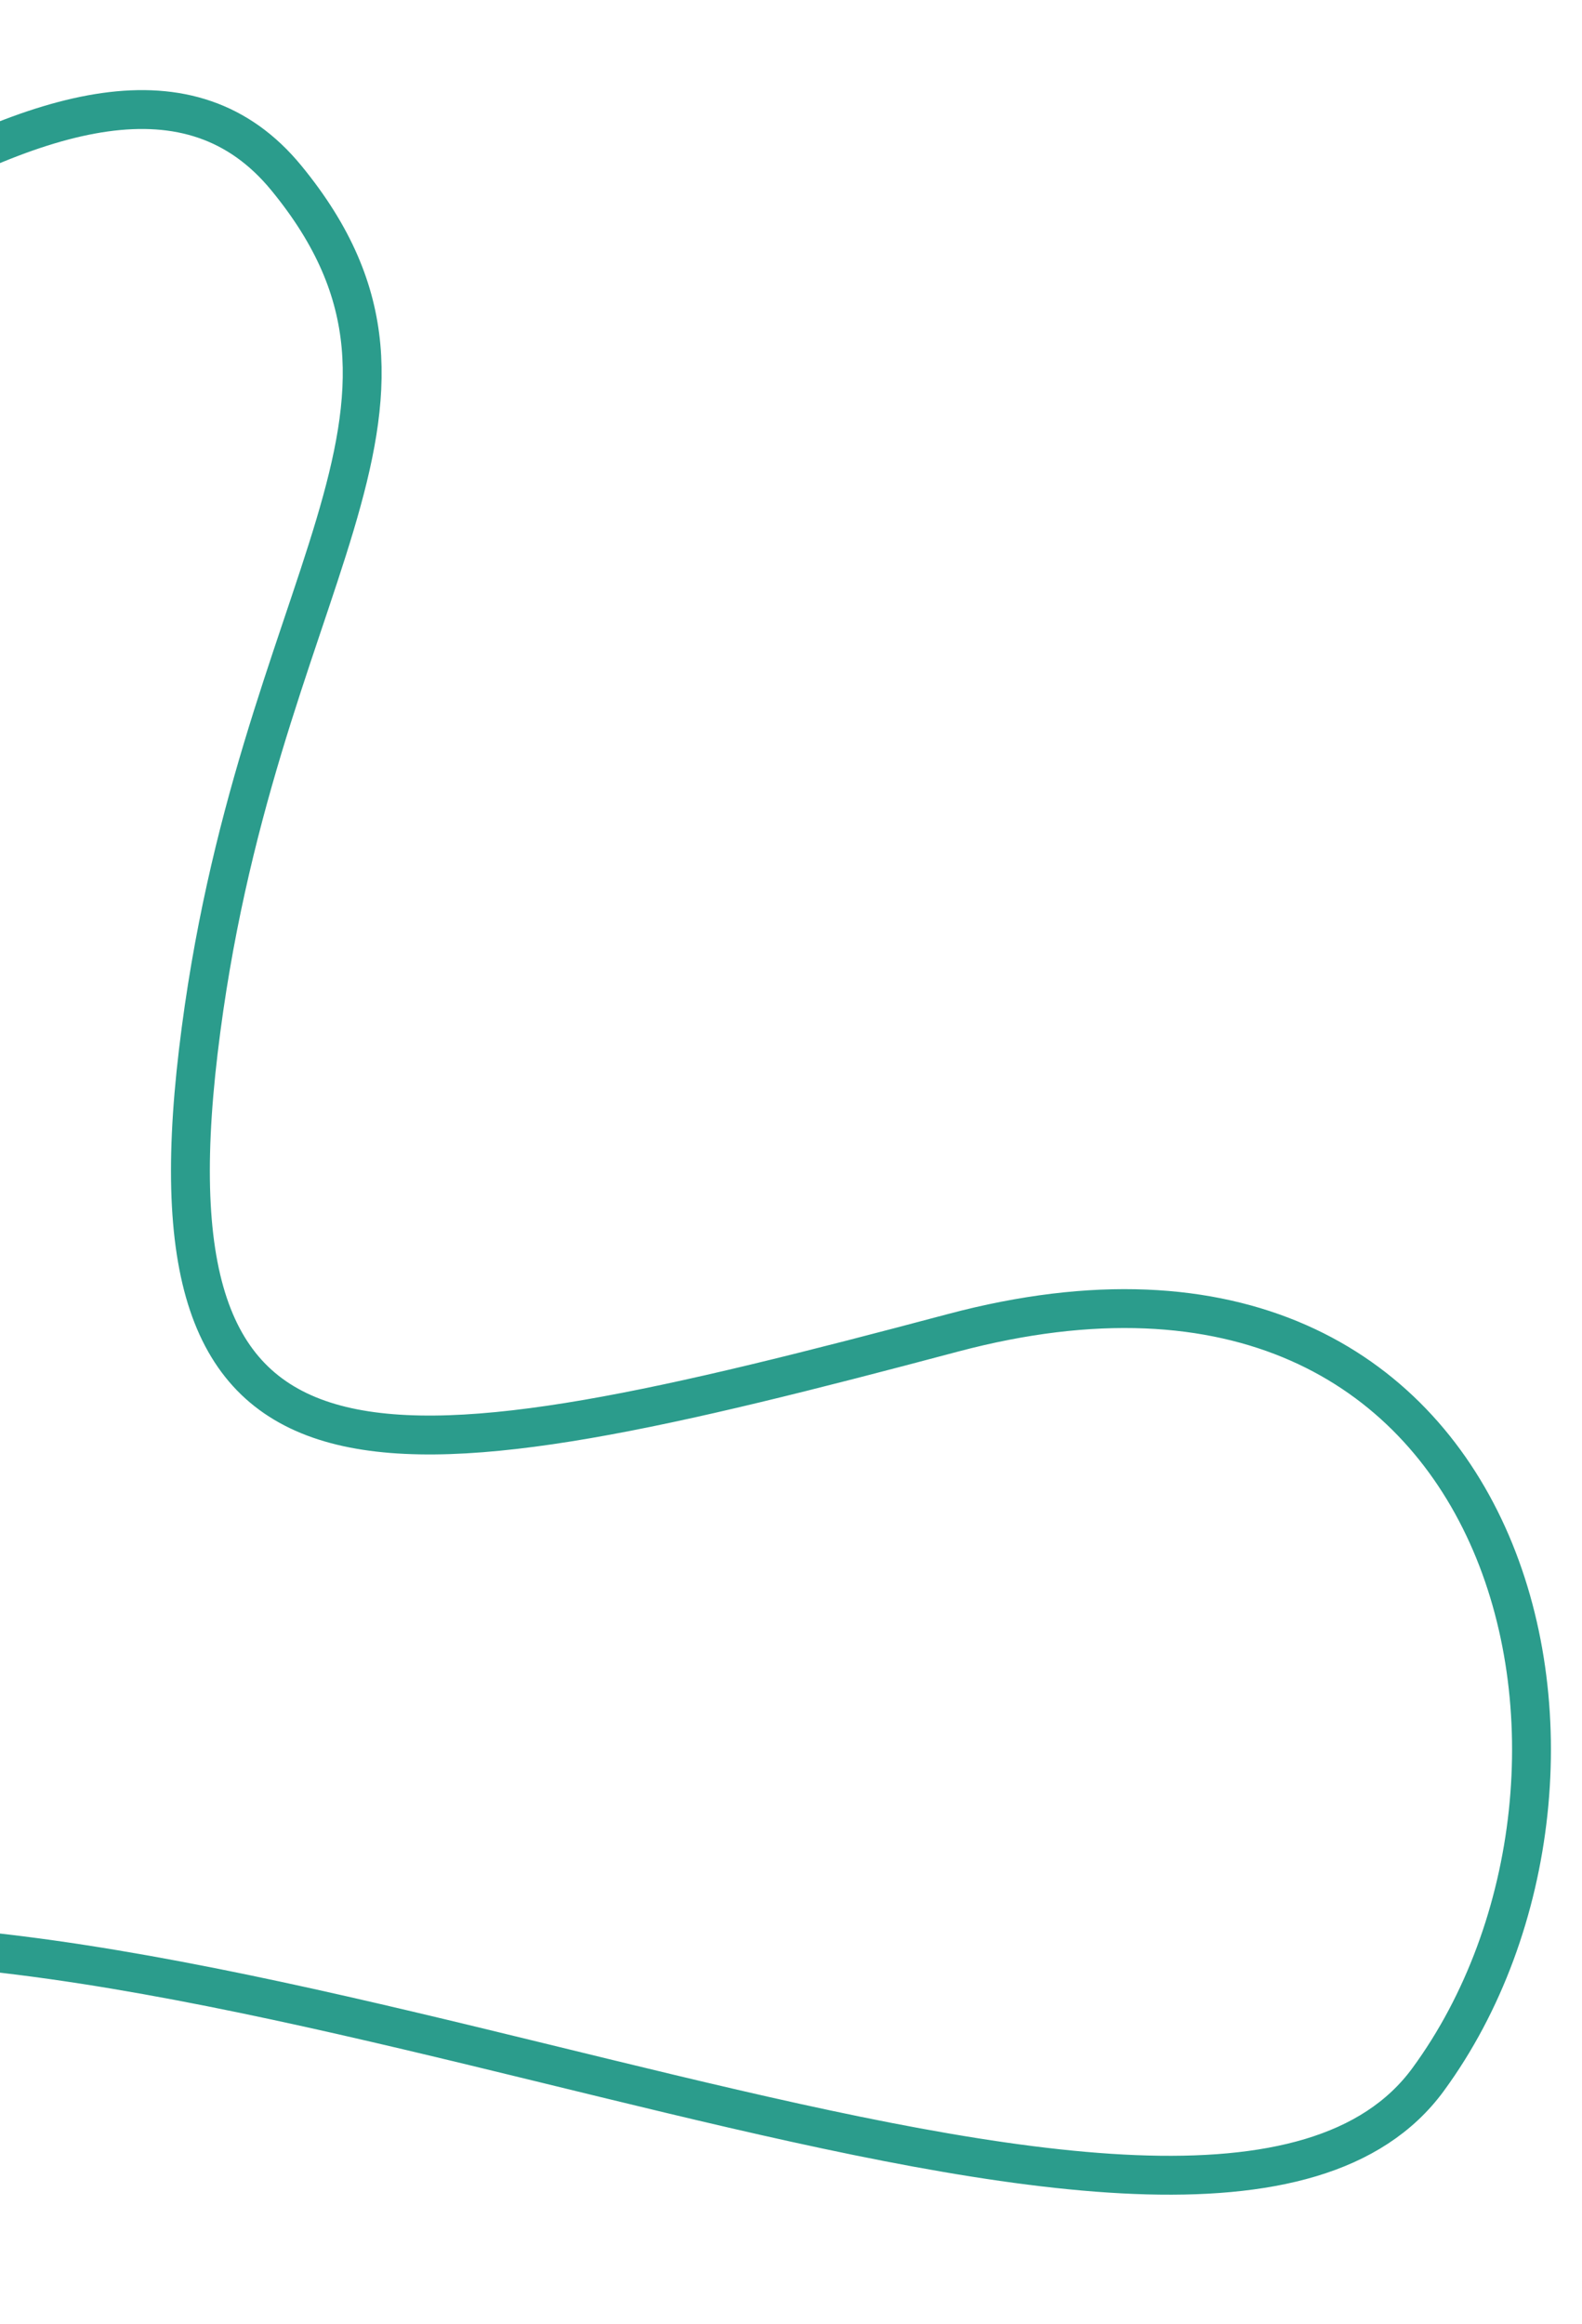 <svg xmlns="http://www.w3.org/2000/svg" xmlns:xlink="http://www.w3.org/1999/xlink" width="325.75" height="478.266" viewBox="0 0 325.75 478.266"><defs><clipPath id="clip-path"><rect x="168" width="325.75" height="478.266" fill="none"></rect></clipPath></defs><g id="linha-verde-inicio" transform="translate(-168)" clip-path="url(#clip-path)" style="isolation: isolate"><path id="Caminho_125" data-name="Caminho 125" d="M2803.662,475.742c47.037,98.648,126.1,188.51,75.61,224.387s-81.96-12.322-178.014-30.618-91.481,32.019-68.611,150.944-100.629,137.222-160.093,86.907,64.037-247,50.315-356.776" transform="translate(-270.616 2957.723) rotate(-94)" fill="none" stroke="#2b9c8c" stroke-width="8"></path></g></svg>